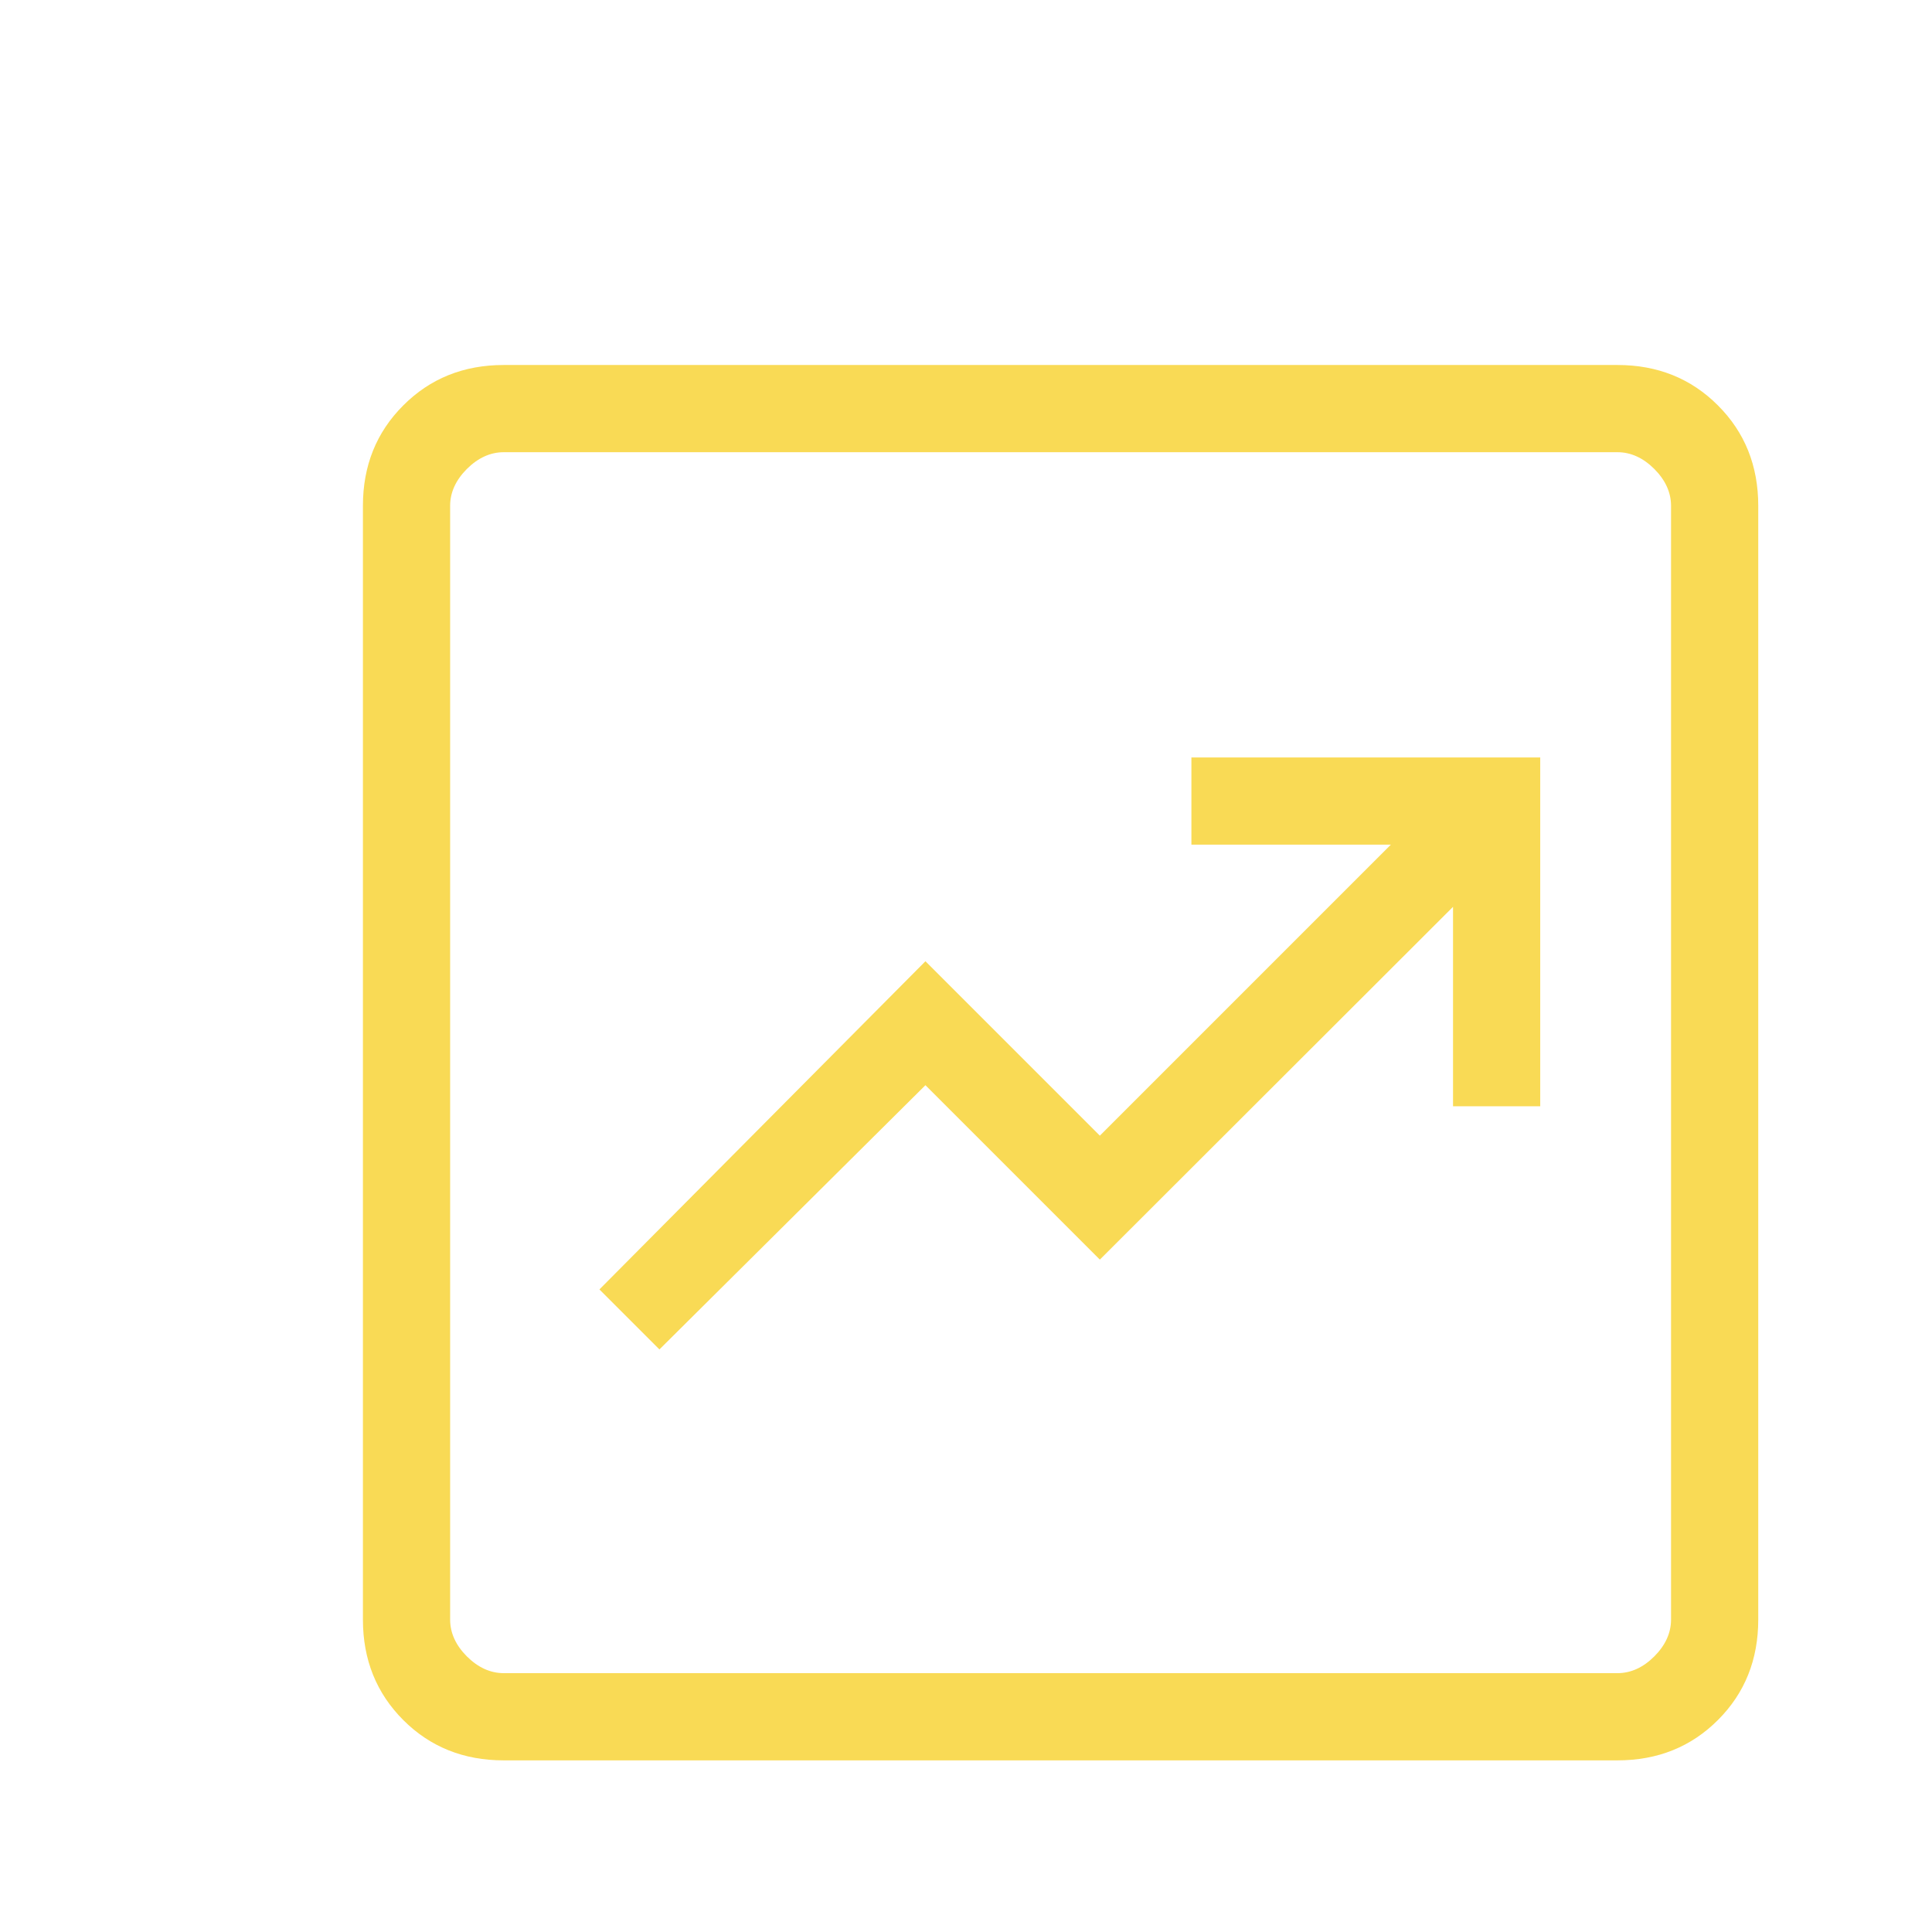 <svg width="72" height="71" viewBox="0 0 72 71" fill="none" xmlns="http://www.w3.org/2000/svg">
<g id="material-symbols-light:chart-data-outline">
<path id="Vector" d="M24.575 50.288L34.488 40.441L40.988 46.941L54.15 33.794V41.227H57.4V28.227H44.4V31.477H51.833L40.988 42.322L34.488 35.822L22.339 48.052L24.575 50.288ZM18.774 65.602C17.279 65.602 16.031 65.102 15.03 64.101C14.027 63.097 13.525 61.849 13.525 60.353V18.851C13.525 17.356 14.027 16.108 15.03 15.107C16.031 14.104 17.279 13.602 18.774 13.602H60.277C61.772 13.602 63.02 14.104 64.021 15.107C65.024 16.108 65.525 17.356 65.525 18.851V60.353C65.525 61.849 65.025 63.096 64.024 64.097C63.021 65.101 61.772 65.602 60.277 65.602H18.774ZM18.774 62.352H60.277C60.775 62.352 61.233 62.144 61.651 61.728C62.067 61.31 62.275 60.852 62.275 60.353V18.851C62.275 18.353 62.067 17.894 61.651 17.476C61.233 17.06 60.775 16.852 60.277 16.852H18.774C18.276 16.852 17.818 17.06 17.399 17.476C16.983 17.894 16.775 18.353 16.775 18.851V60.353C16.775 60.852 16.983 61.31 17.399 61.728C17.818 62.144 18.276 62.352 18.774 62.352Z" fill="#F9DA55"/>
</g>
</svg>

